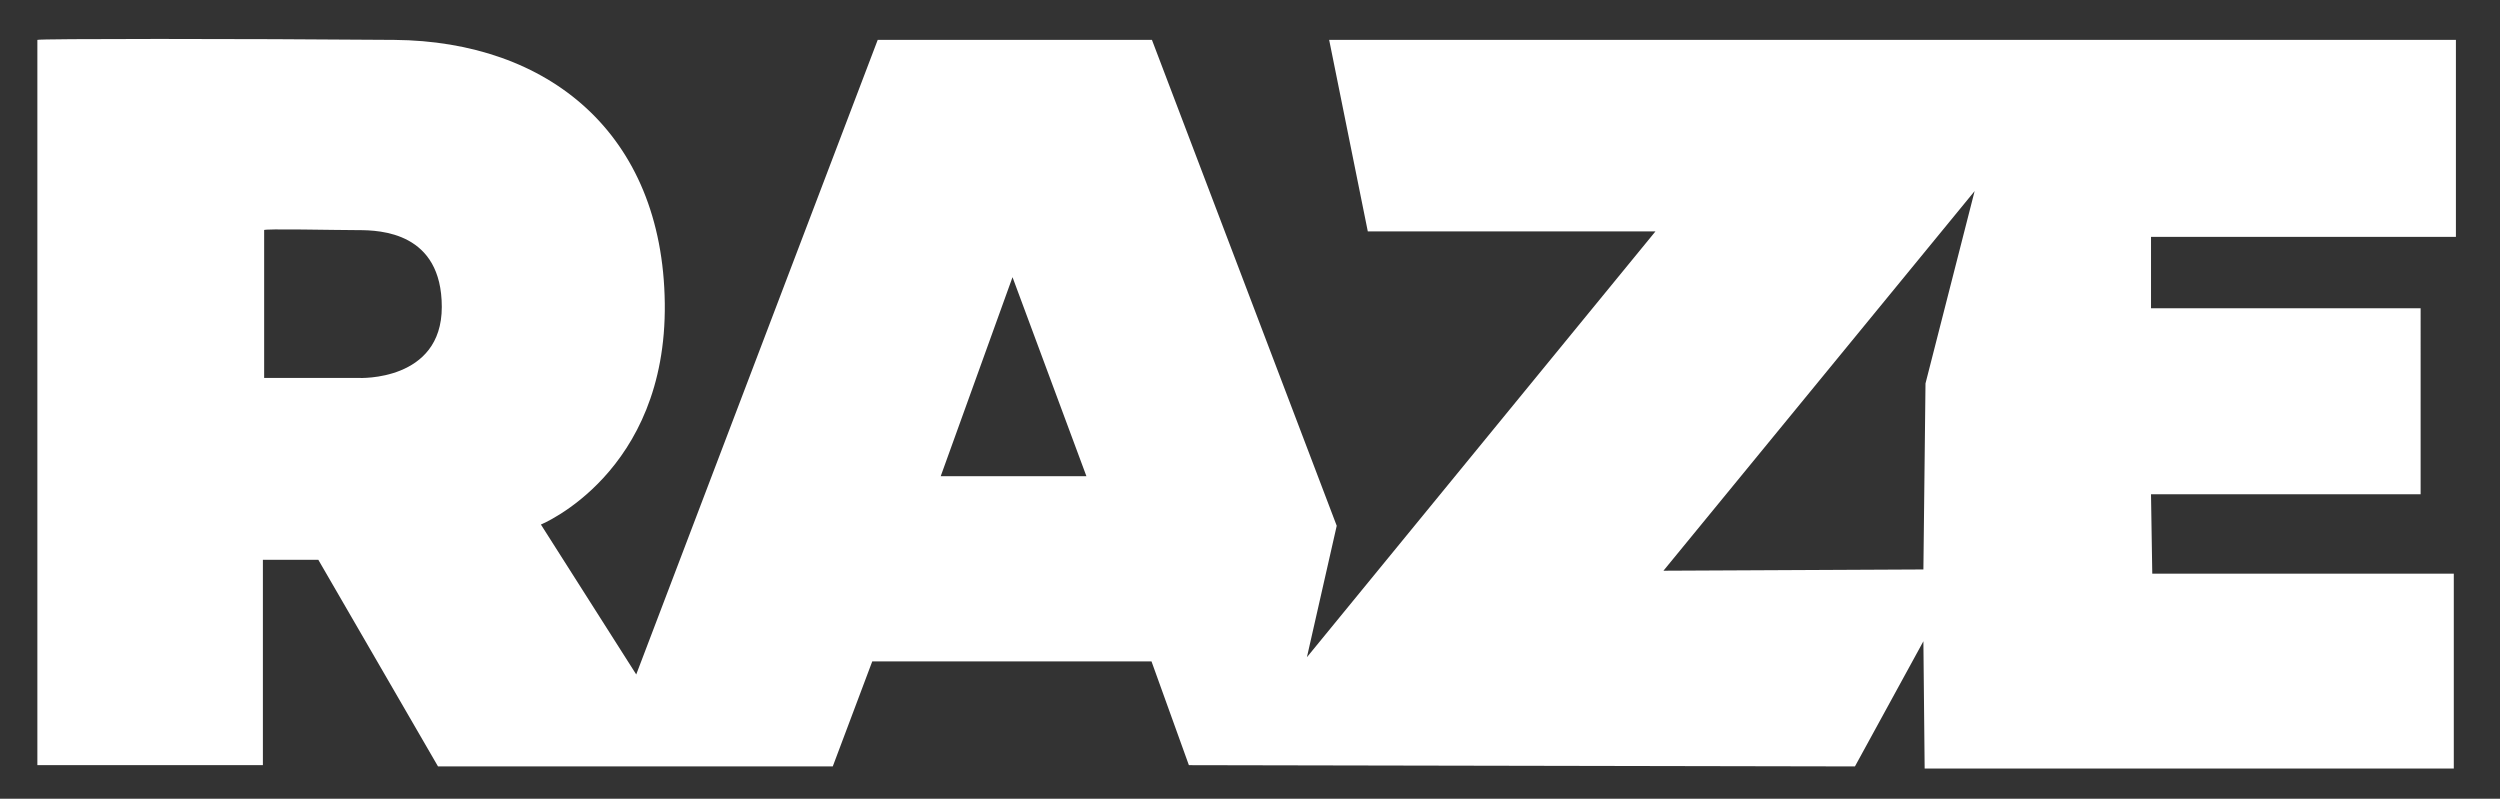 <?xml version="1.0" encoding="UTF-8"?> <svg xmlns="http://www.w3.org/2000/svg" xmlns:xlink="http://www.w3.org/1999/xlink" version="1.1" id="Capa_1" x="0px" y="0px" viewBox="0 0 595.3 190.2" style="enable-background:new 0 0 595.3 190.2;" xml:space="preserve"><rect x="0" y="0" width="595.3" height="190.2" fill="#333333" stroke="none"/> <style type="text/css"> .st0{fill:#FFFFFF;} </style> <path class="st0" d="M584.8,56.4V9.5H316.5l9.2,45.6h68.5l-83,101.4l7.1-31.3l-44-115.7H209l-57.5,151.1l-22.7-35.7 c0,0,30-12.2,29.5-52.7c-0.5-40.5-27.8-62.4-64.4-62.7c-36.7-0.3-84.8-0.3-85,0v172.7h53.7v-48.9h13.2l28.5,49.2h94l9.4-25h66.5 l8.9,24.7l158.6,0.3l16.3-29.8l0.3,30.3h126v-46.4h-71.8l-0.3-18.9h64.2V73.4h-64.2V56.4H584.8z M85.5,90H62.9V54.8 c-0.4-0.4,17.1,0,22.4,0c5.3,0,19.9,0.5,19.9,18.3S85.5,90,85.5,90z M224,113.4L241.1,66l17.6,47.4H224z M458.5,91.3l-0.5,44.3 l-61.9,0.3l74.1-90.4L458.5,91.3z"></path> </svg> 